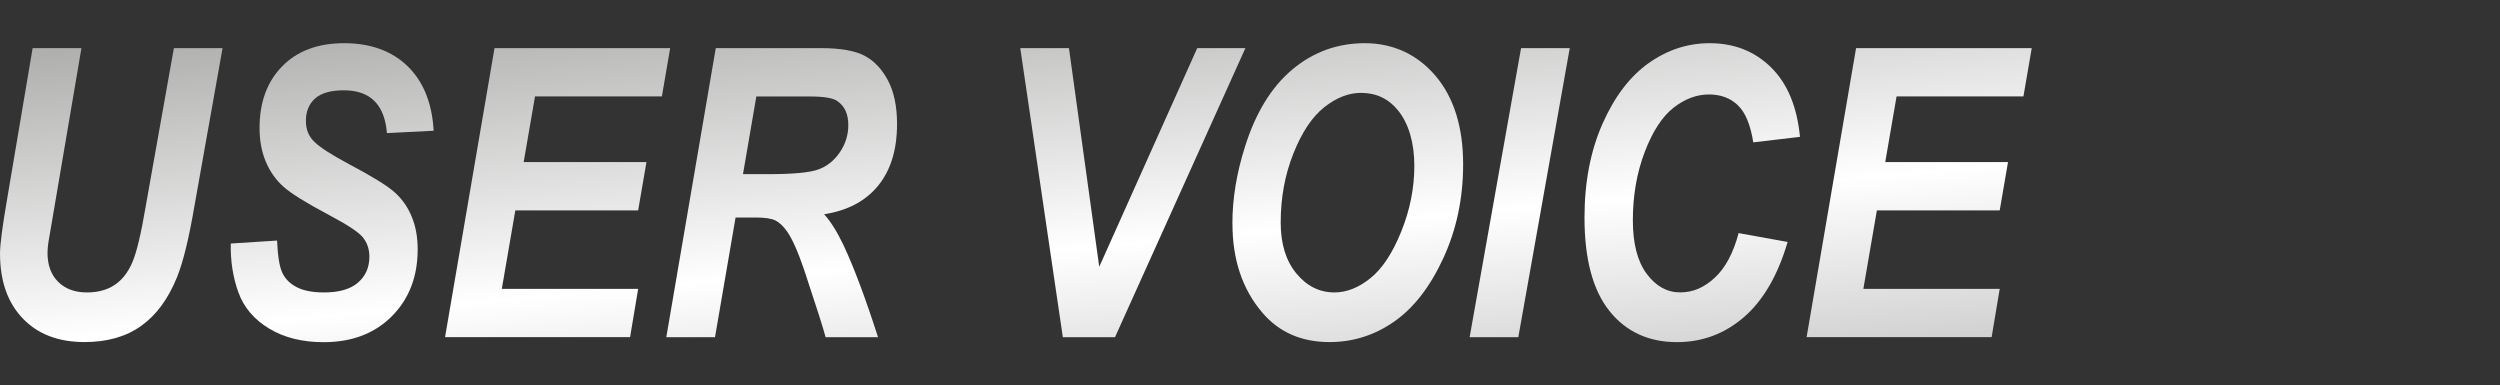 <?xml version="1.0" encoding="UTF-8"?><svg id="_イヤー_2" xmlns="http://www.w3.org/2000/svg" xmlns:xlink="http://www.w3.org/1999/xlink" viewBox="0 0 445.74 68.7"><rect x="0" y="0" width="445.74" height="68.7" fill="#333333" stroke="none"/><defs><style>.cls-1{fill:none;}.cls-2{fill:url(#_称未設定グラデーション_3);}</style><linearGradient id="_称未設定グラデーション_3" x1="187.06" y1="93.32" x2="177.63" y2="-11.42" gradientTransform="matrix(1, 0, 0, 1, 0, 0)" gradientUnits="userSpaceOnUse"><stop offset="0" stop-color="#b5b5b5"/><stop offset=".46" stop-color="#fff"/><stop offset="1" stop-color="#a7a7a6"/></linearGradient></defs><g id="_イヤー_1-2"><g><g><path class="cls-2" d="M5.82,8.58H14.52l-4.76,28-1.15,6.75c-.09,.66-.14,1.24-.14,1.75,0,2.18,.63,3.9,1.89,5.16,1.26,1.26,2.97,1.9,5.14,1.9,1.91,0,3.54-.43,4.88-1.3,1.34-.87,2.4-2.2,3.18-3.99,.79-1.79,1.59-5.15,2.42-10.07l5.02-28.2h8.68l-5.01,28.13c-.98,5.76-2.01,9.99-3.1,12.69-1.58,3.9-3.72,6.81-6.42,8.72-2.7,1.92-6.06,2.87-10.08,2.87-4.67,0-8.35-1.41-11.04-4.24-2.69-2.82-4.03-6.67-4.03-11.55,0-1.57,.41-4.73,1.23-9.49L5.82,8.58Z"/><path class="cls-2" d="M41.14,43.42l8.26-.53c.12,2.77,.43,4.69,.95,5.77,.51,1.08,1.37,1.93,2.57,2.55,1.2,.62,2.82,.93,4.89,.93,2.67,0,4.68-.59,6.03-1.76,1.35-1.17,2.02-2.71,2.02-4.61,0-1.34-.39-2.48-1.16-3.45-.77-.94-2.78-2.26-6.01-3.97-4.1-2.18-6.83-3.87-8.17-5.08-1.35-1.21-2.39-2.69-3.13-4.45s-1.11-3.76-1.11-6.01c0-4.59,1.35-8.26,4.04-11,2.69-2.74,6.38-4.11,11.04-4.11s8.48,1.36,11.3,4.09c2.82,2.73,4.38,6.57,4.66,11.52l-8.33,.42c-.42-5.09-2.98-7.63-7.68-7.63-2.33,0-4.04,.49-5.13,1.46-1.09,.97-1.64,2.31-1.64,4,0,1.55,.52,2.81,1.56,3.77,1.02,.99,3.06,2.3,6.13,3.94,4.05,2.14,6.75,3.79,8.09,4.98,1.34,1.18,2.37,2.63,3.08,4.36,.72,1.72,1.07,3.67,1.07,5.85,0,4.87-1.54,8.85-4.61,11.93-3.07,3.08-7.13,4.62-12.16,4.62-3.8,0-7.04-.81-9.72-2.43-2.68-1.62-4.51-3.77-5.48-6.47-.97-2.69-1.42-5.59-1.35-8.68Z"/><path class="cls-2" d="M79.35,60.12l8.82-51.54h31.32l-1.48,8.61h-22.62l-2.02,11.71h21.89l-1.48,8.61h-21.9l-2.41,13.99h24.31l-1.44,8.61h-33.01Z"/><path class="cls-2" d="M127.47,60.12h-8.67l8.82-51.54h18.78c3.47,0,6.06,.46,7.77,1.37,1.71,.91,3.1,2.39,4.17,4.43,1.07,2.04,1.6,4.61,1.6,7.73,0,4.57-1.12,8.23-3.36,10.98-2.24,2.75-5.45,4.46-9.64,5.11,1.17,1.29,2.32,3.13,3.45,5.5,1.87,3.98,3.92,9.46,6.16,16.42h-9.35c-.37-1.45-1.63-5.4-3.77-11.85-1.12-3.31-2.15-5.64-3.09-6.99-.68-.96-1.38-1.62-2.08-1.97-.71-.35-1.89-.53-3.56-.53h-3.55l-3.67,21.34Zm5-29.07h4.58c4.36,0,7.31-.28,8.84-.83,1.53-.55,2.81-1.56,3.83-3.04s1.53-3.11,1.53-4.89c0-1.95-.65-3.36-1.93-4.25-.75-.56-2.39-.84-4.92-.84h-9.55l-2.38,13.85Z"/><path class="cls-2" d="M198.8,60.12h-9.3l-7.59-51.54h8.68l5.4,38.99,17.47-38.99h8.59l-23.25,51.54Z"/><path class="cls-2" d="M219.73,39.88c0-4.45,.75-9.03,2.25-13.74,1.9-6.04,4.71-10.63,8.44-13.75,3.73-3.13,8.04-4.69,12.94-4.69s9.28,1.93,12.57,5.8c3.29,3.87,4.94,9.13,4.94,15.81,0,6.04-1.18,11.62-3.53,16.72-2.36,5.11-5.28,8.88-8.77,11.31-3.49,2.44-7.34,3.65-11.53,3.65-5.02,0-9.01-1.76-11.99-5.27-3.54-4.15-5.31-9.43-5.31-15.85Zm8.61-.21c0,3.79,.93,6.82,2.79,9.08,1.86,2.26,4.13,3.39,6.8,3.39,2.16,0,4.29-.84,6.4-2.53,2.11-1.69,3.94-4.45,5.5-8.31,1.56-3.85,2.34-7.77,2.34-11.75s-.96-7.45-2.88-9.83c-1.69-2.11-3.9-3.16-6.64-3.16-2.2,0-4.38,.85-6.54,2.56-2.16,1.71-3.99,4.45-5.5,8.24-1.51,3.78-2.27,7.88-2.27,12.31Z"/><path class="cls-2" d="M262.03,60.12l9.17-51.54h8.68l-9.17,51.54h-8.68Z"/><path class="cls-2" d="M309.98,41.56l8.75,1.58c-1.76,5.96-4.35,10.43-7.79,13.4s-7.41,4.46-11.94,4.46c-5.06,0-9.08-1.85-12.04-5.55s-4.45-9.25-4.45-16.65c0-6.35,1.08-11.94,3.23-16.78s4.9-8.43,8.24-10.79,6.96-3.53,10.85-3.53c4.38,0,8.03,1.44,10.95,4.32s4.63,7.01,5.15,12.38l-8.33,.98c-.49-3.12-1.4-5.32-2.74-6.61-1.33-1.29-3.06-1.93-5.19-1.93s-4.27,.79-6.28,2.36c-2.01,1.57-3.73,4.2-5.14,7.89s-2.12,7.75-2.12,12.18c0,4.15,.82,7.33,2.46,9.54s3.63,3.32,5.97,3.32,4.28-.87,6.18-2.62c1.89-1.75,3.31-4.4,4.25-7.96Z"/><path class="cls-2" d="M322.11,60.12l8.82-51.54h31.32l-1.48,8.61h-22.62l-2.02,11.71h21.89l-1.48,8.61h-21.9l-2.41,13.99h24.31l-1.44,8.61h-33.01Z"/></g><rect class="cls-1" width="445.74" height="68.7"/></g></g></svg>